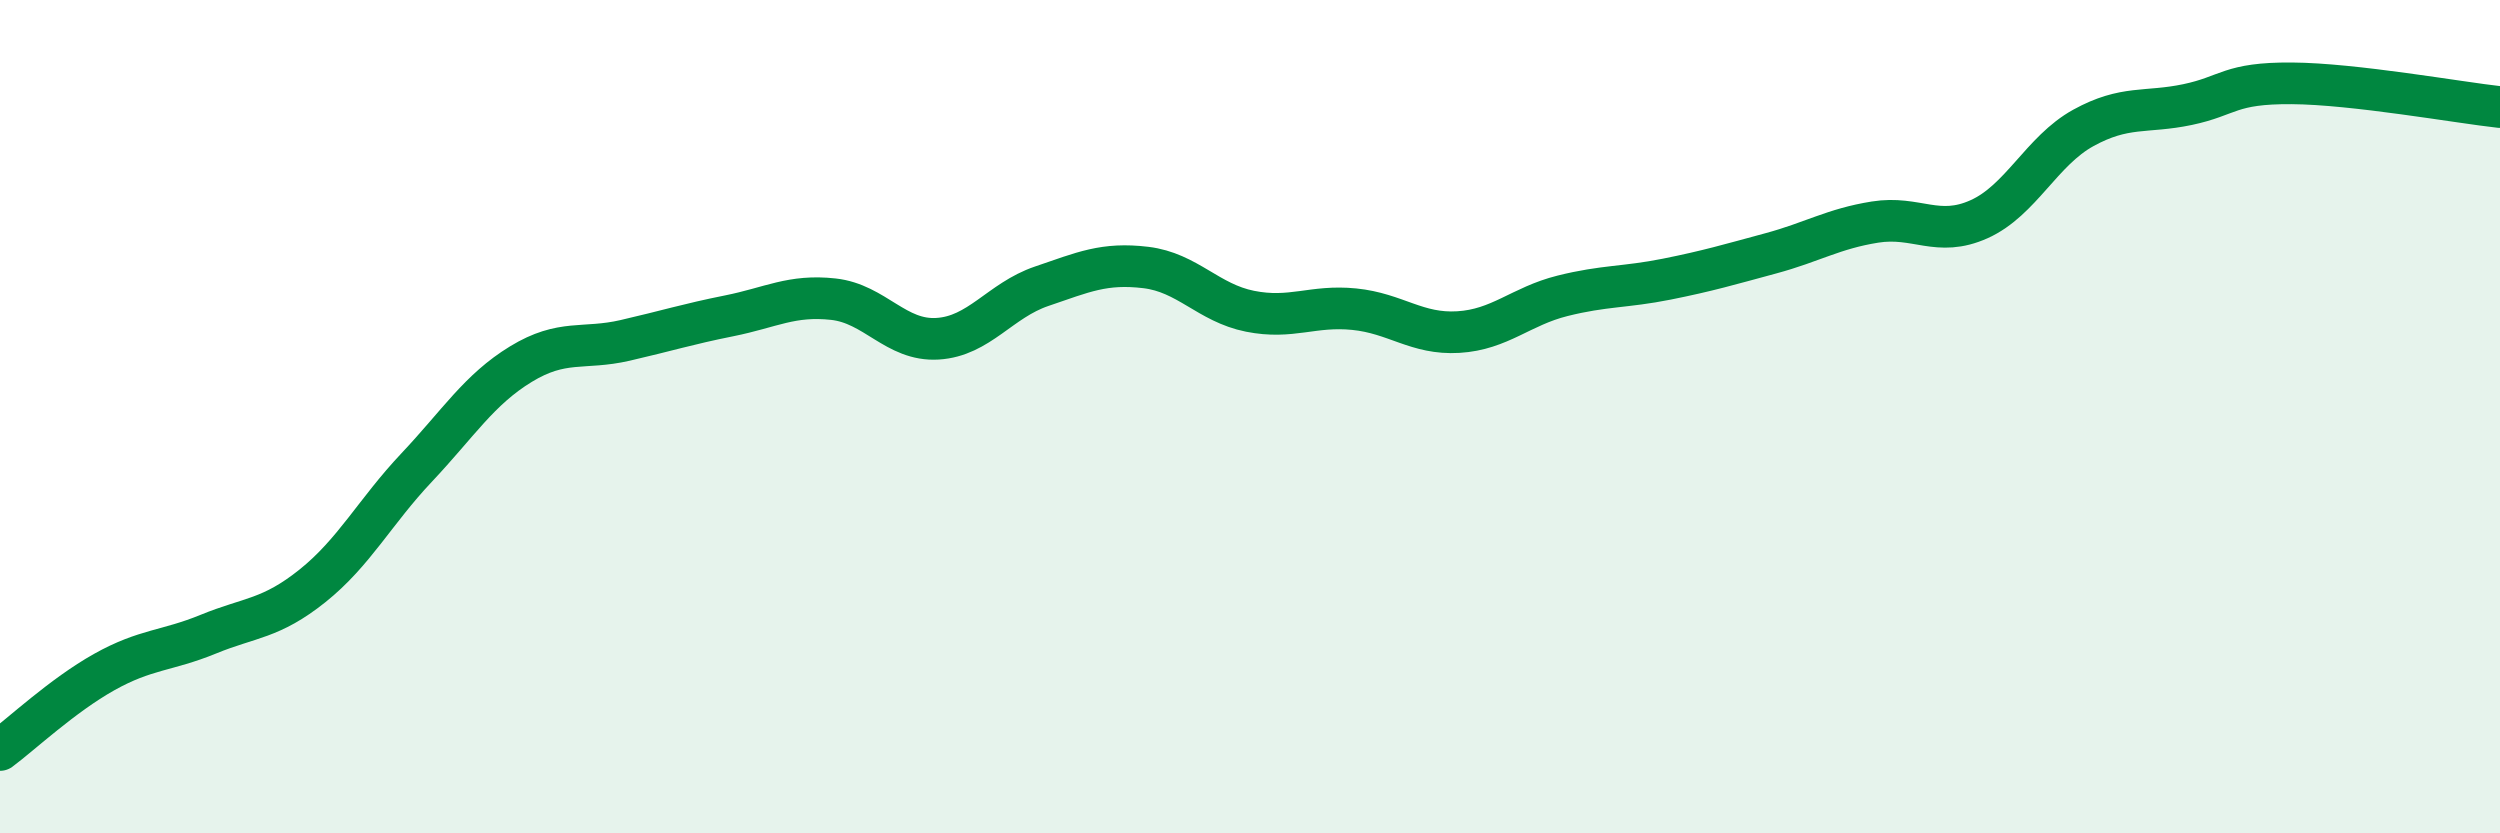 
    <svg width="60" height="20" viewBox="0 0 60 20" xmlns="http://www.w3.org/2000/svg">
      <path
        d="M 0,18 C 0.5,17.63 1.5,16.69 2.5,16.13 C 3.5,15.57 4,15.63 5,15.22 C 6,14.81 6.5,14.86 7.5,14.06 C 8.5,13.26 9,12.28 10,11.22 C 11,10.16 11.5,9.35 12.5,8.74 C 13.5,8.13 14,8.4 15,8.17 C 16,7.94 16.5,7.78 17.5,7.58 C 18.5,7.38 19,7.07 20,7.18 C 21,7.29 21.5,8.19 22.5,8.13 C 23.5,8.07 24,7.21 25,6.87 C 26,6.53 26.5,6.3 27.5,6.42 C 28.5,6.54 29,7.27 30,7.47 C 31,7.67 31.5,7.32 32.5,7.42 C 33.5,7.52 34,8.03 35,7.97 C 36,7.91 36.5,7.35 37.5,7.1 C 38.5,6.85 39,6.9 40,6.7 C 41,6.5 41.5,6.35 42.5,6.08 C 43.5,5.81 44,5.49 45,5.33 C 46,5.17 46.5,5.71 47.5,5.26 C 48.5,4.81 49,3.62 50,3.07 C 51,2.52 51.5,2.72 52.5,2.51 C 53.5,2.3 53.5,1.99 55,2 C 56.5,2.01 59,2.46 60,2.57L60 20L0 20Z"
        fill="#008740"
        opacity="0.1"
        stroke-linecap="round"
        stroke-linejoin="round"
      />
      <path
        d="M 0,18 C 0.5,17.63 1.5,16.69 2.5,16.13 C 3.5,15.57 4,15.63 5,15.22 C 6,14.81 6.5,14.86 7.5,14.06 C 8.5,13.26 9,12.28 10,11.22 C 11,10.16 11.5,9.35 12.5,8.74 C 13.5,8.13 14,8.4 15,8.17 C 16,7.94 16.5,7.78 17.5,7.58 C 18.5,7.38 19,7.07 20,7.18 C 21,7.29 21.5,8.19 22.5,8.13 C 23.5,8.07 24,7.21 25,6.87 C 26,6.53 26.5,6.3 27.5,6.42 C 28.5,6.54 29,7.27 30,7.47 C 31,7.67 31.5,7.32 32.5,7.42 C 33.5,7.52 34,8.03 35,7.97 C 36,7.91 36.5,7.35 37.5,7.1 C 38.5,6.85 39,6.9 40,6.7 C 41,6.5 41.5,6.35 42.5,6.08 C 43.5,5.81 44,5.49 45,5.33 C 46,5.17 46.5,5.71 47.5,5.26 C 48.5,4.81 49,3.62 50,3.07 C 51,2.52 51.5,2.72 52.5,2.51 C 53.5,2.3 53.5,1.99 55,2 C 56.5,2.01 59,2.46 60,2.57"
        stroke="#008740"
        stroke-width="1"
        fill="none"
        stroke-linecap="round"
        stroke-linejoin="round"
      />
    </svg>
  